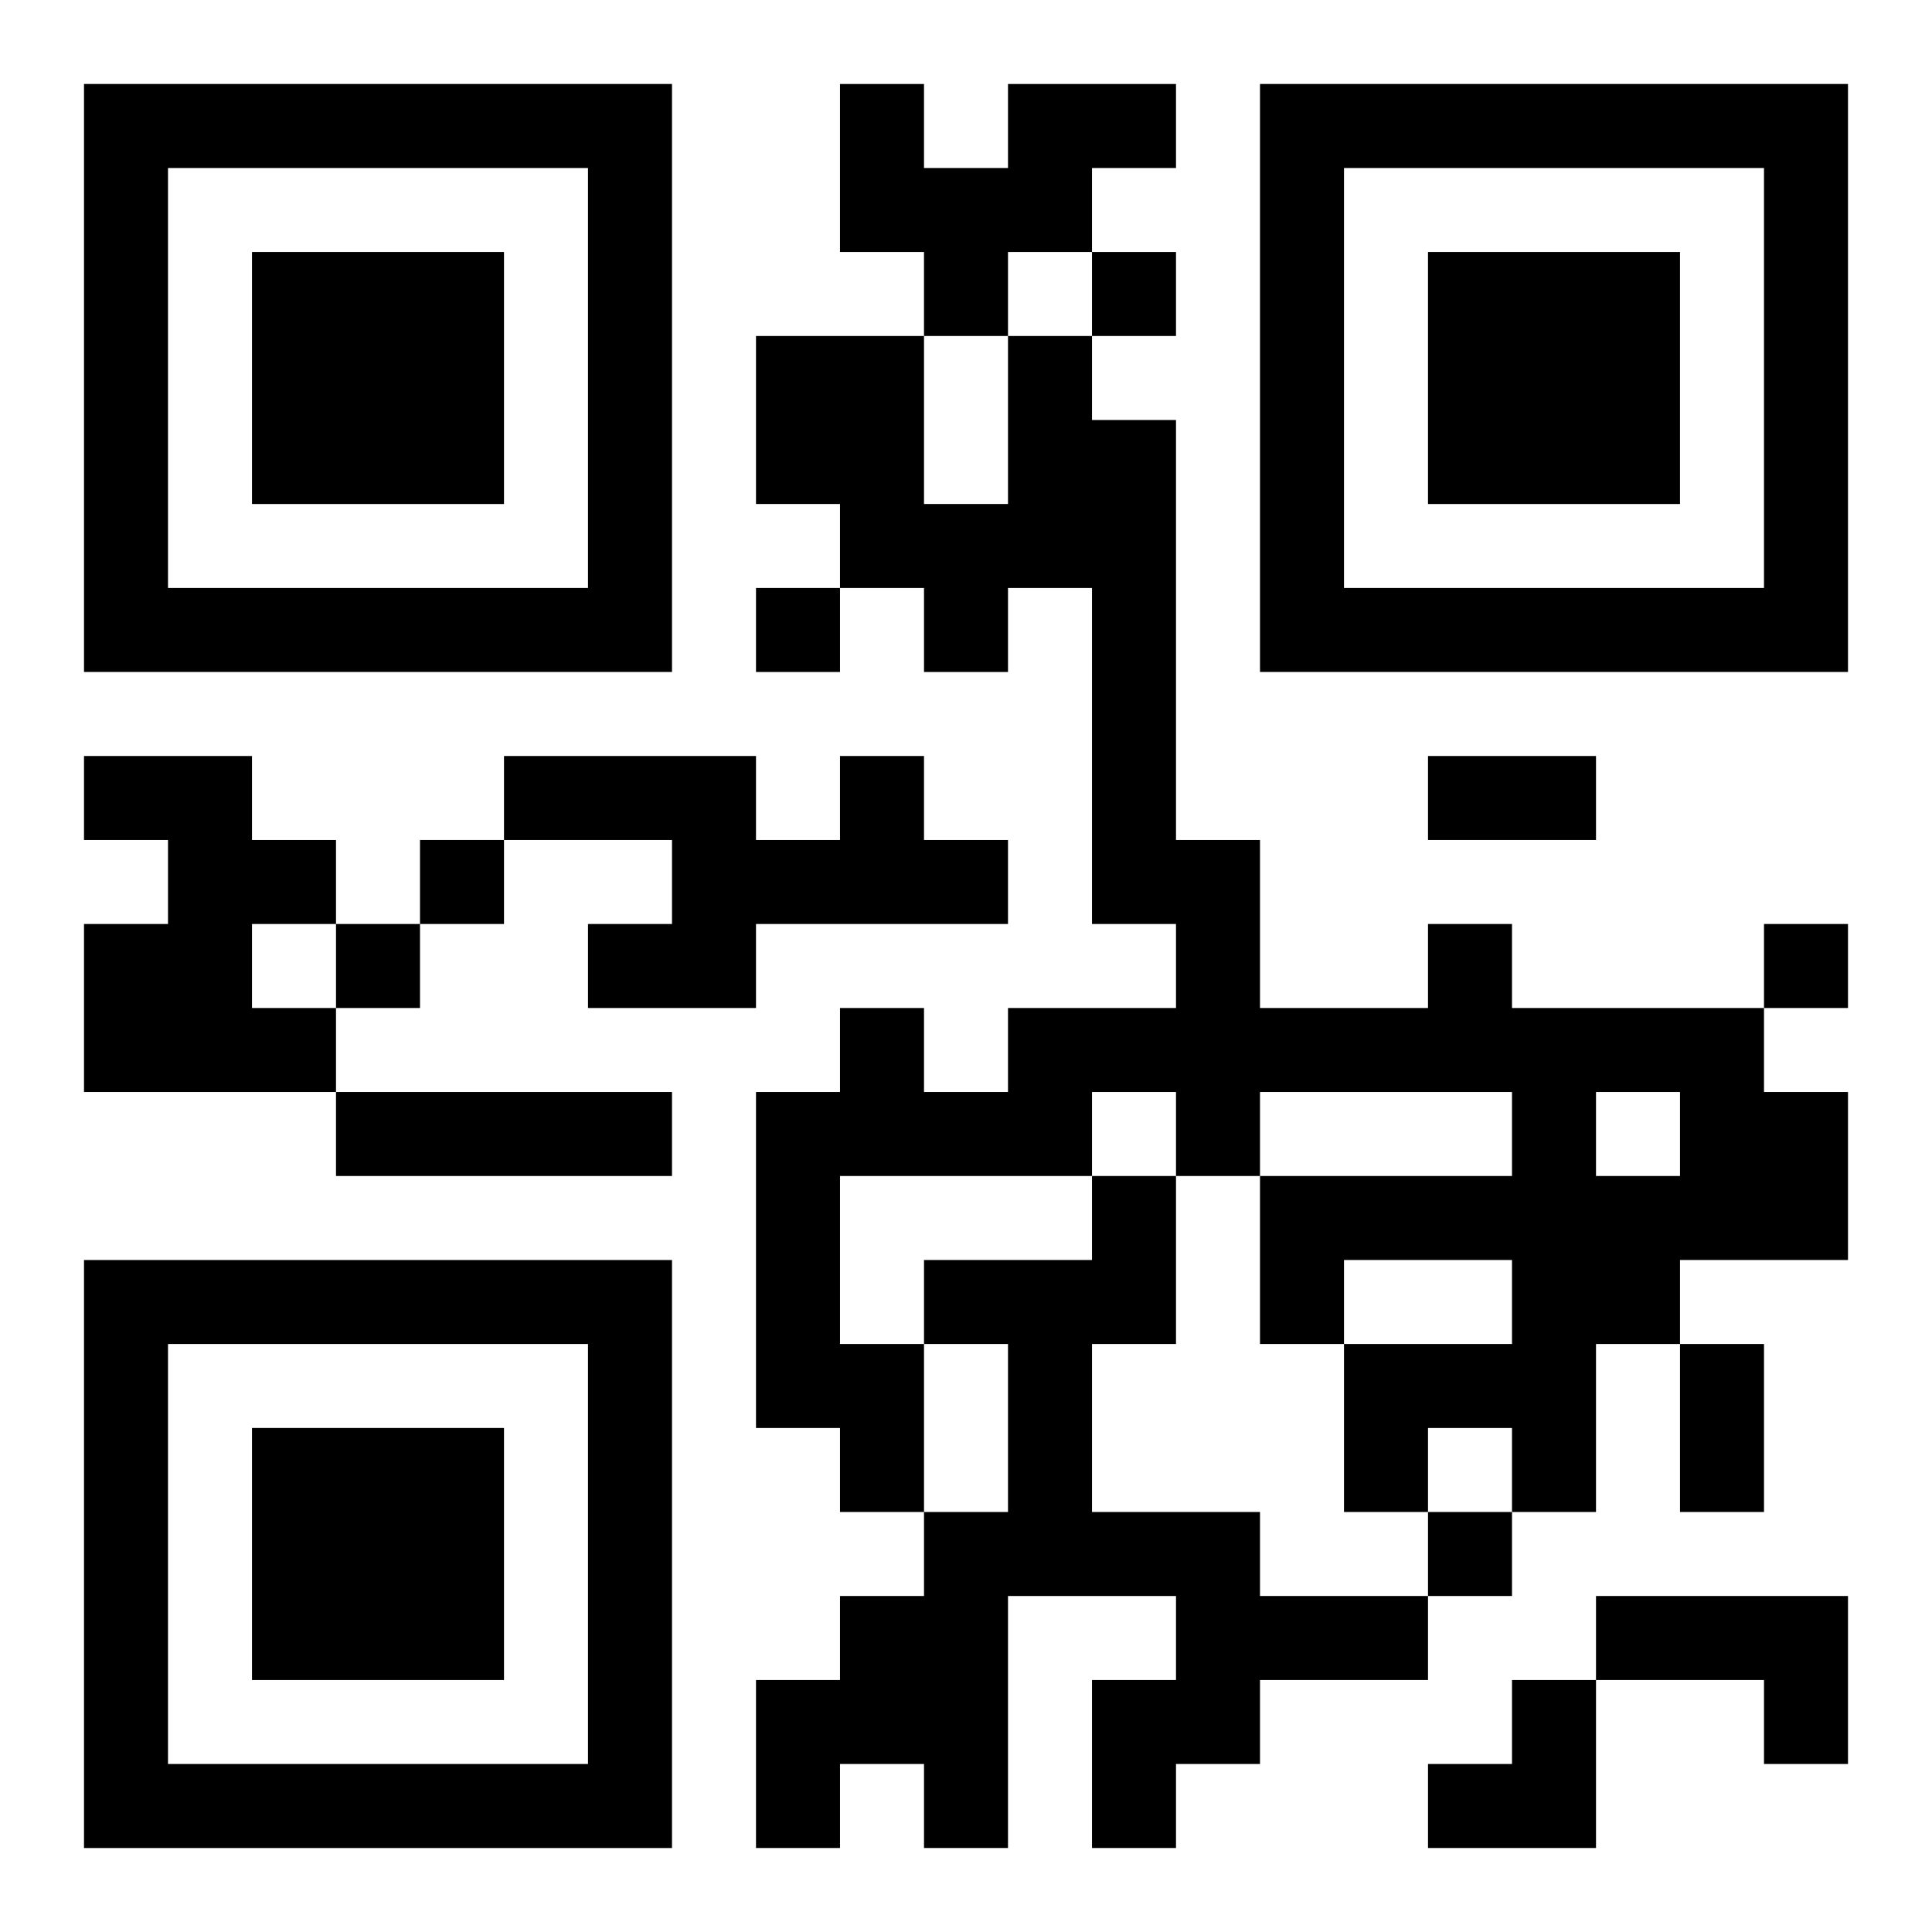 <?xml version="1.0" encoding="UTF-8"?>
<svg width="250" height="250" baseProfile="full" version="1.1" viewBox="-1 -1 23 23" xmlns="http://www.w3.org/2000/svg" xmlns:xlink="http://www.w3.org/1999/xlink"><symbol id="a"><path d="m0 7v7h7v-7h-7zm1 1h5v5h-5v-5zm1 1v3h3v-3h-3z"/></symbol><use y="-7" xlink:href="#a"/><use y="7" xlink:href="#a"/><use x="14" y="-7" xlink:href="#a"/><path d="m11 0h2v1h-1v1h-1v1h-1v-1h-1v-2h1v1h1v-1m-11 8h2v1h1v1h-1v1h1v1h-3v-2h1v-1h-1v-1m9 0h1v1h1v1h-3v1h-2v-1h1v-1h-2v-1h3v1h1v-1m7 2h1v1h3v1h1v2h-2v1h-1v2h-1v-1h-1v1h-1v-2h2v-1h-2v1h-1v-2h3v-1h-3v1h-1v-1h-1v1h-3v2h1v2h-1v-1h-1v-4h1v-1h1v1h1v-1h2v-1h-1v-4h-1v1h-1v-1h-1v-1h-1v-2h2v2h1v-2h1v1h1v5h1v2h2v-1m2 2v1h1v-1h-1m-15 0h4v1h-4v-1m9 1h1v2h-1v2h2v1h2v1h-2v1h-1v1h-1v-2h1v-1h-2v3h-1v-1h-1v1h-1v-2h1v-1h1v-1h1v-2h-1v-1h2v-1m6 5h3v2h-1v-1h-2v-1m-6-16v1h1v-1h-1m-4 4v1h1v-1h-1m-4 3v1h1v-1h-1m-1 1v1h1v-1h-1m17 0v1h1v-1h-1m-4 7v1h1v-1h-1m0-9h2v1h-2v-1m3 7h1v2h-1v-2m-3 4m1 0h1v2h-2v-1h1z"/></svg>
